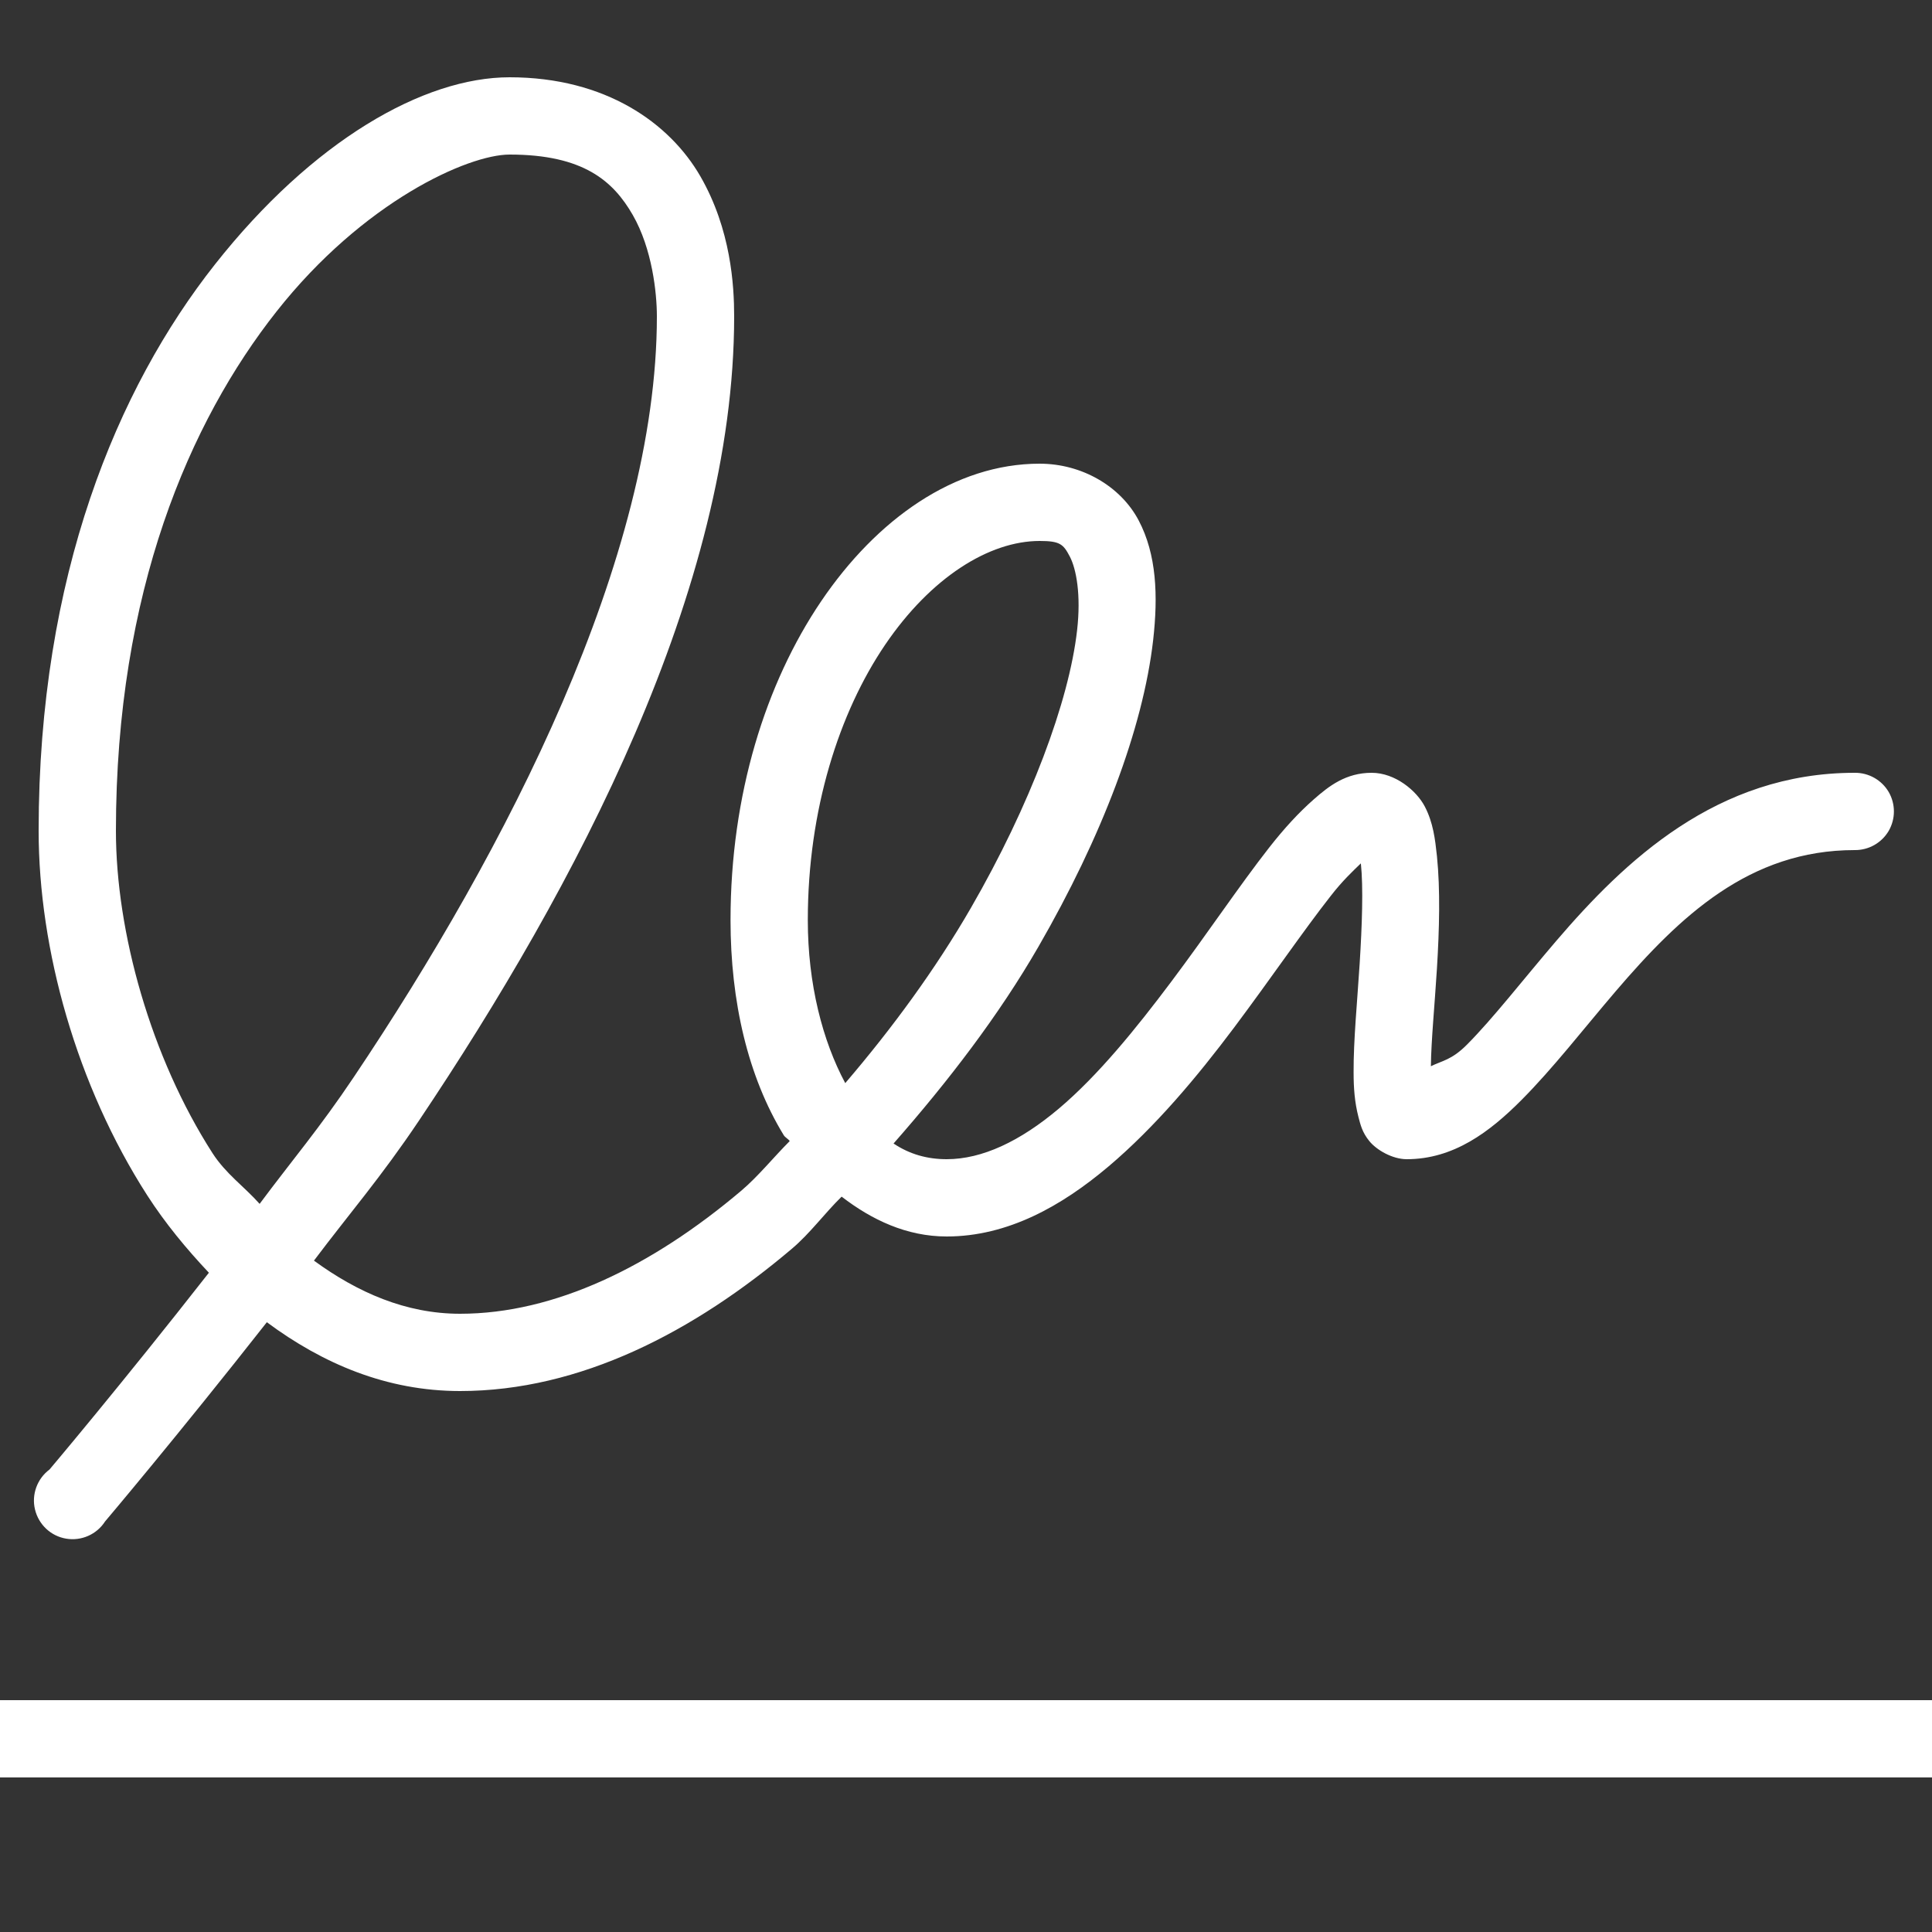 <svg xmlns="http://www.w3.org/2000/svg" viewBox="0 0 50 50">
  <rect x="0" y="0" width="50" height="50" fill="#333333" stroke="none"/>
  <path d="M13.188 2C10.961 2 8.09 3.641 5.562 6.844C3.035 10.047 1 14.895 1 21.5C1 24.57 1.984 28.094 3.812 30.938C4.277 31.66 4.824 32.32 5.406 32.938C3.141 35.832 1.281 38.031 1.281 38.031C0.961 38.27 0.812 38.68 0.906 39.066C1 39.457 1.316 39.754 1.711 39.82C2.105 39.887 2.504 39.711 2.719 39.375C2.719 39.375 4.602 37.152 6.906 34.219C8.348 35.289 10.004 36 11.906 36C15.012 36 17.953 34.473 20.5 32.312C20.965 31.918 21.34 31.402 21.781 30.969C22.562 31.57 23.465 32 24.5 32C26.082 32 27.477 31.211 28.688 30.188C29.898 29.164 30.98 27.871 31.938 26.594C32.895 25.316 33.738 24.078 34.438 23.188C34.738 22.801 35.004 22.551 35.219 22.344C35.285 22.965 35.25 23.949 35.188 24.938C35.125 25.926 35.027 26.926 35.031 27.75C35.031 28.164 35.059 28.527 35.156 28.906C35.207 29.098 35.25 29.301 35.438 29.531C35.625 29.762 36.035 30 36.406 30C37.621 30 38.555 29.293 39.375 28.469C40.195 27.645 40.98 26.629 41.812 25.656C43.477 23.711 45.273 22 48 22C48.359 22.004 48.695 21.816 48.879 21.504C49.059 21.191 49.059 20.809 48.879 20.496C48.695 20.184 48.359 19.996 48 20C44.426 20 42.043 22.289 40.281 24.344C39.402 25.371 38.641 26.355 37.969 27.031C37.57 27.434 37.324 27.449 37.031 27.594C37.039 26.926 37.129 26.016 37.188 25.062C37.25 24.051 37.277 23.035 37.188 22.156C37.141 21.715 37.09 21.289 36.875 20.875C36.66 20.461 36.105 20 35.5 20C34.832 20 34.395 20.34 34 20.688C33.605 21.035 33.23 21.445 32.844 21.938C32.074 22.922 31.23 24.184 30.312 25.406C29.395 26.629 28.414 27.836 27.406 28.688C26.398 29.539 25.418 30 24.5 30C23.996 30 23.539 29.871 23.125 29.594C24.543 27.98 25.848 26.281 26.875 24.5C28.512 21.664 29.582 18.855 29.844 16.562C29.973 15.418 29.934 14.352 29.469 13.469C29.004 12.586 28 12 26.906 12C24.707 12 22.688 13.438 21.25 15.562C19.812 17.688 18.906 20.57 18.906 23.812C18.906 25.918 19.355 27.859 20.281 29.375C20.32 29.441 20.395 29.469 20.438 29.531C20.02 29.949 19.625 30.441 19.188 30.812C16.867 32.777 14.352 34 11.906 34C10.504 34 9.254 33.449 8.125 32.625C9.051 31.395 9.859 30.469 10.844 29C14.891 22.965 19 15.238 19 8.188C19 7.391 18.918 5.938 18.125 4.562C17.332 3.188 15.676 2 13.188 2 Z M 13.188 4C15.102 4 15.871 4.688 16.375 5.562C16.879 6.438 17 7.582 17 8.188C17 14.438 13.109 21.984 9.156 27.875C8.266 29.203 7.562 30.023 6.719 31.156C6.316 30.703 5.848 30.383 5.5 29.844C3.906 27.363 3 24.129 3 21.5C3 15.305 4.91 10.91 7.156 8.062C9.402 5.215 12.113 4 13.188 4 Z M 26.906 14C27.438 14 27.52 14.086 27.688 14.406C27.855 14.727 27.98 15.395 27.875 16.312C27.668 18.145 26.664 20.836 25.125 23.5C24.215 25.074 23.102 26.598 21.875 28.031C21.289 26.938 20.906 25.469 20.906 23.812C20.906 20.953 21.719 18.438 22.906 16.688C24.094 14.938 25.605 14 26.906 14 Z M 0 44L0 46L50 46L50 44Z" fill="#FFFFFF" />
</svg>